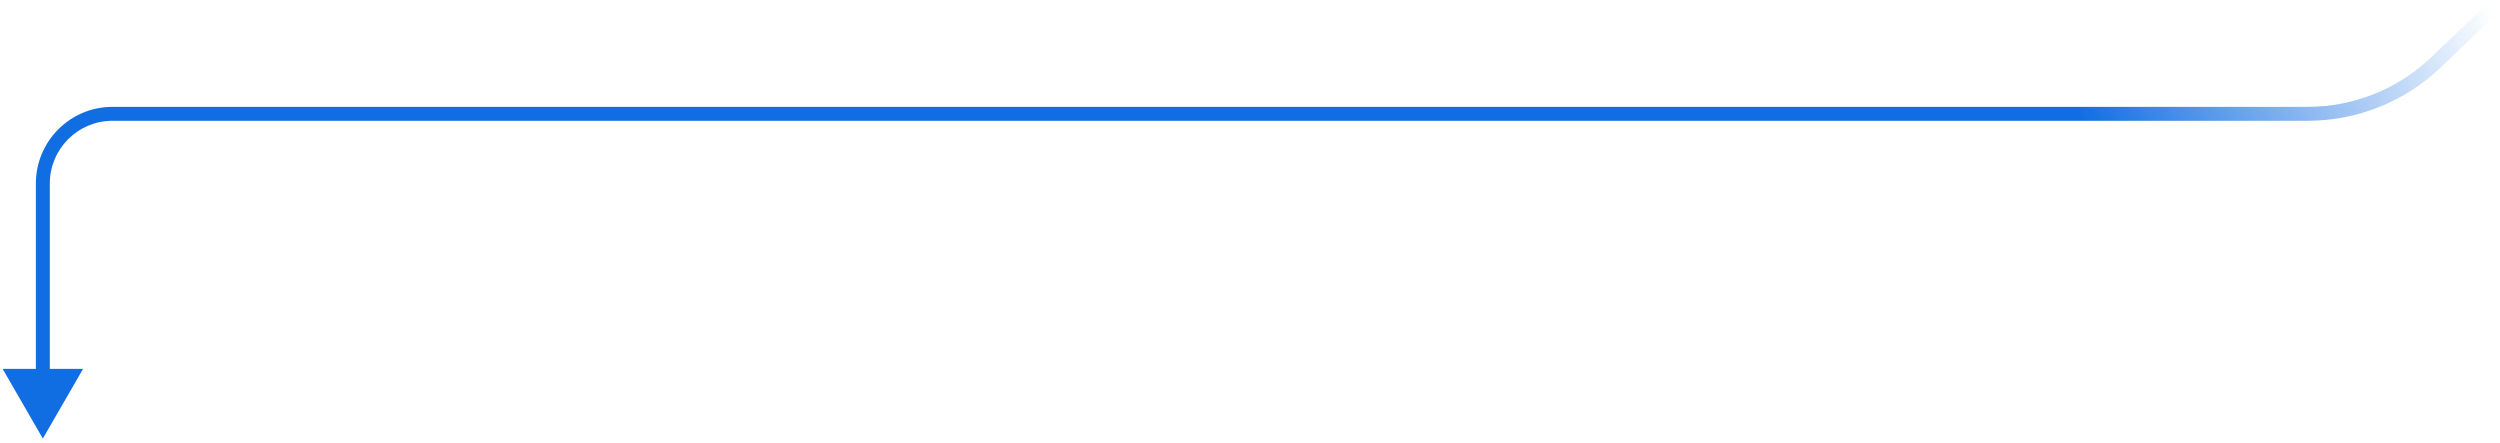 <svg width="350" height="62" viewBox="0 0 350 62" fill="none" xmlns="http://www.w3.org/2000/svg">
<path d="M5.999 61.396L11.631 51.641L0.366 51.641L5.999 61.396ZM341.02 8.742L340.347 8.036L341.02 8.742ZM323.069 15.934L323.069 14.958L323.069 15.934ZM5.999 25.689L6.974 25.689L5.999 25.689ZM15.754 15.934L15.754 14.958L15.754 15.934ZM5.023 25.689L5.023 52.616L6.974 52.616L6.974 25.689L5.023 25.689ZM348.312 0.434L340.347 8.036L341.694 9.447L349.659 1.845L348.312 0.434ZM323.069 14.958L15.754 14.958L15.754 16.909L323.069 16.909L323.069 14.958ZM340.347 8.036C335.692 12.479 329.504 14.958 323.069 14.958L323.069 16.909C330.006 16.909 336.676 14.237 341.694 9.447L340.347 8.036ZM6.974 25.689C6.974 20.84 10.905 16.909 15.754 16.909L15.754 14.958C9.827 14.958 5.023 19.762 5.023 25.689L6.974 25.689Z" fill="url(#paint0_linear_5893_15433)"/>
<defs>
<linearGradient id="paint0_linear_5893_15433" x1="348.985" y1="1.434" x2="118.983" y2="95.045" gradientUnits="userSpaceOnUse">
<stop offset="0" stop-color="#1A73E3" stop-opacity="0"/>
<stop offset="0.238" stop-color="#116EE2"/>
</linearGradient>
</defs>
</svg>
